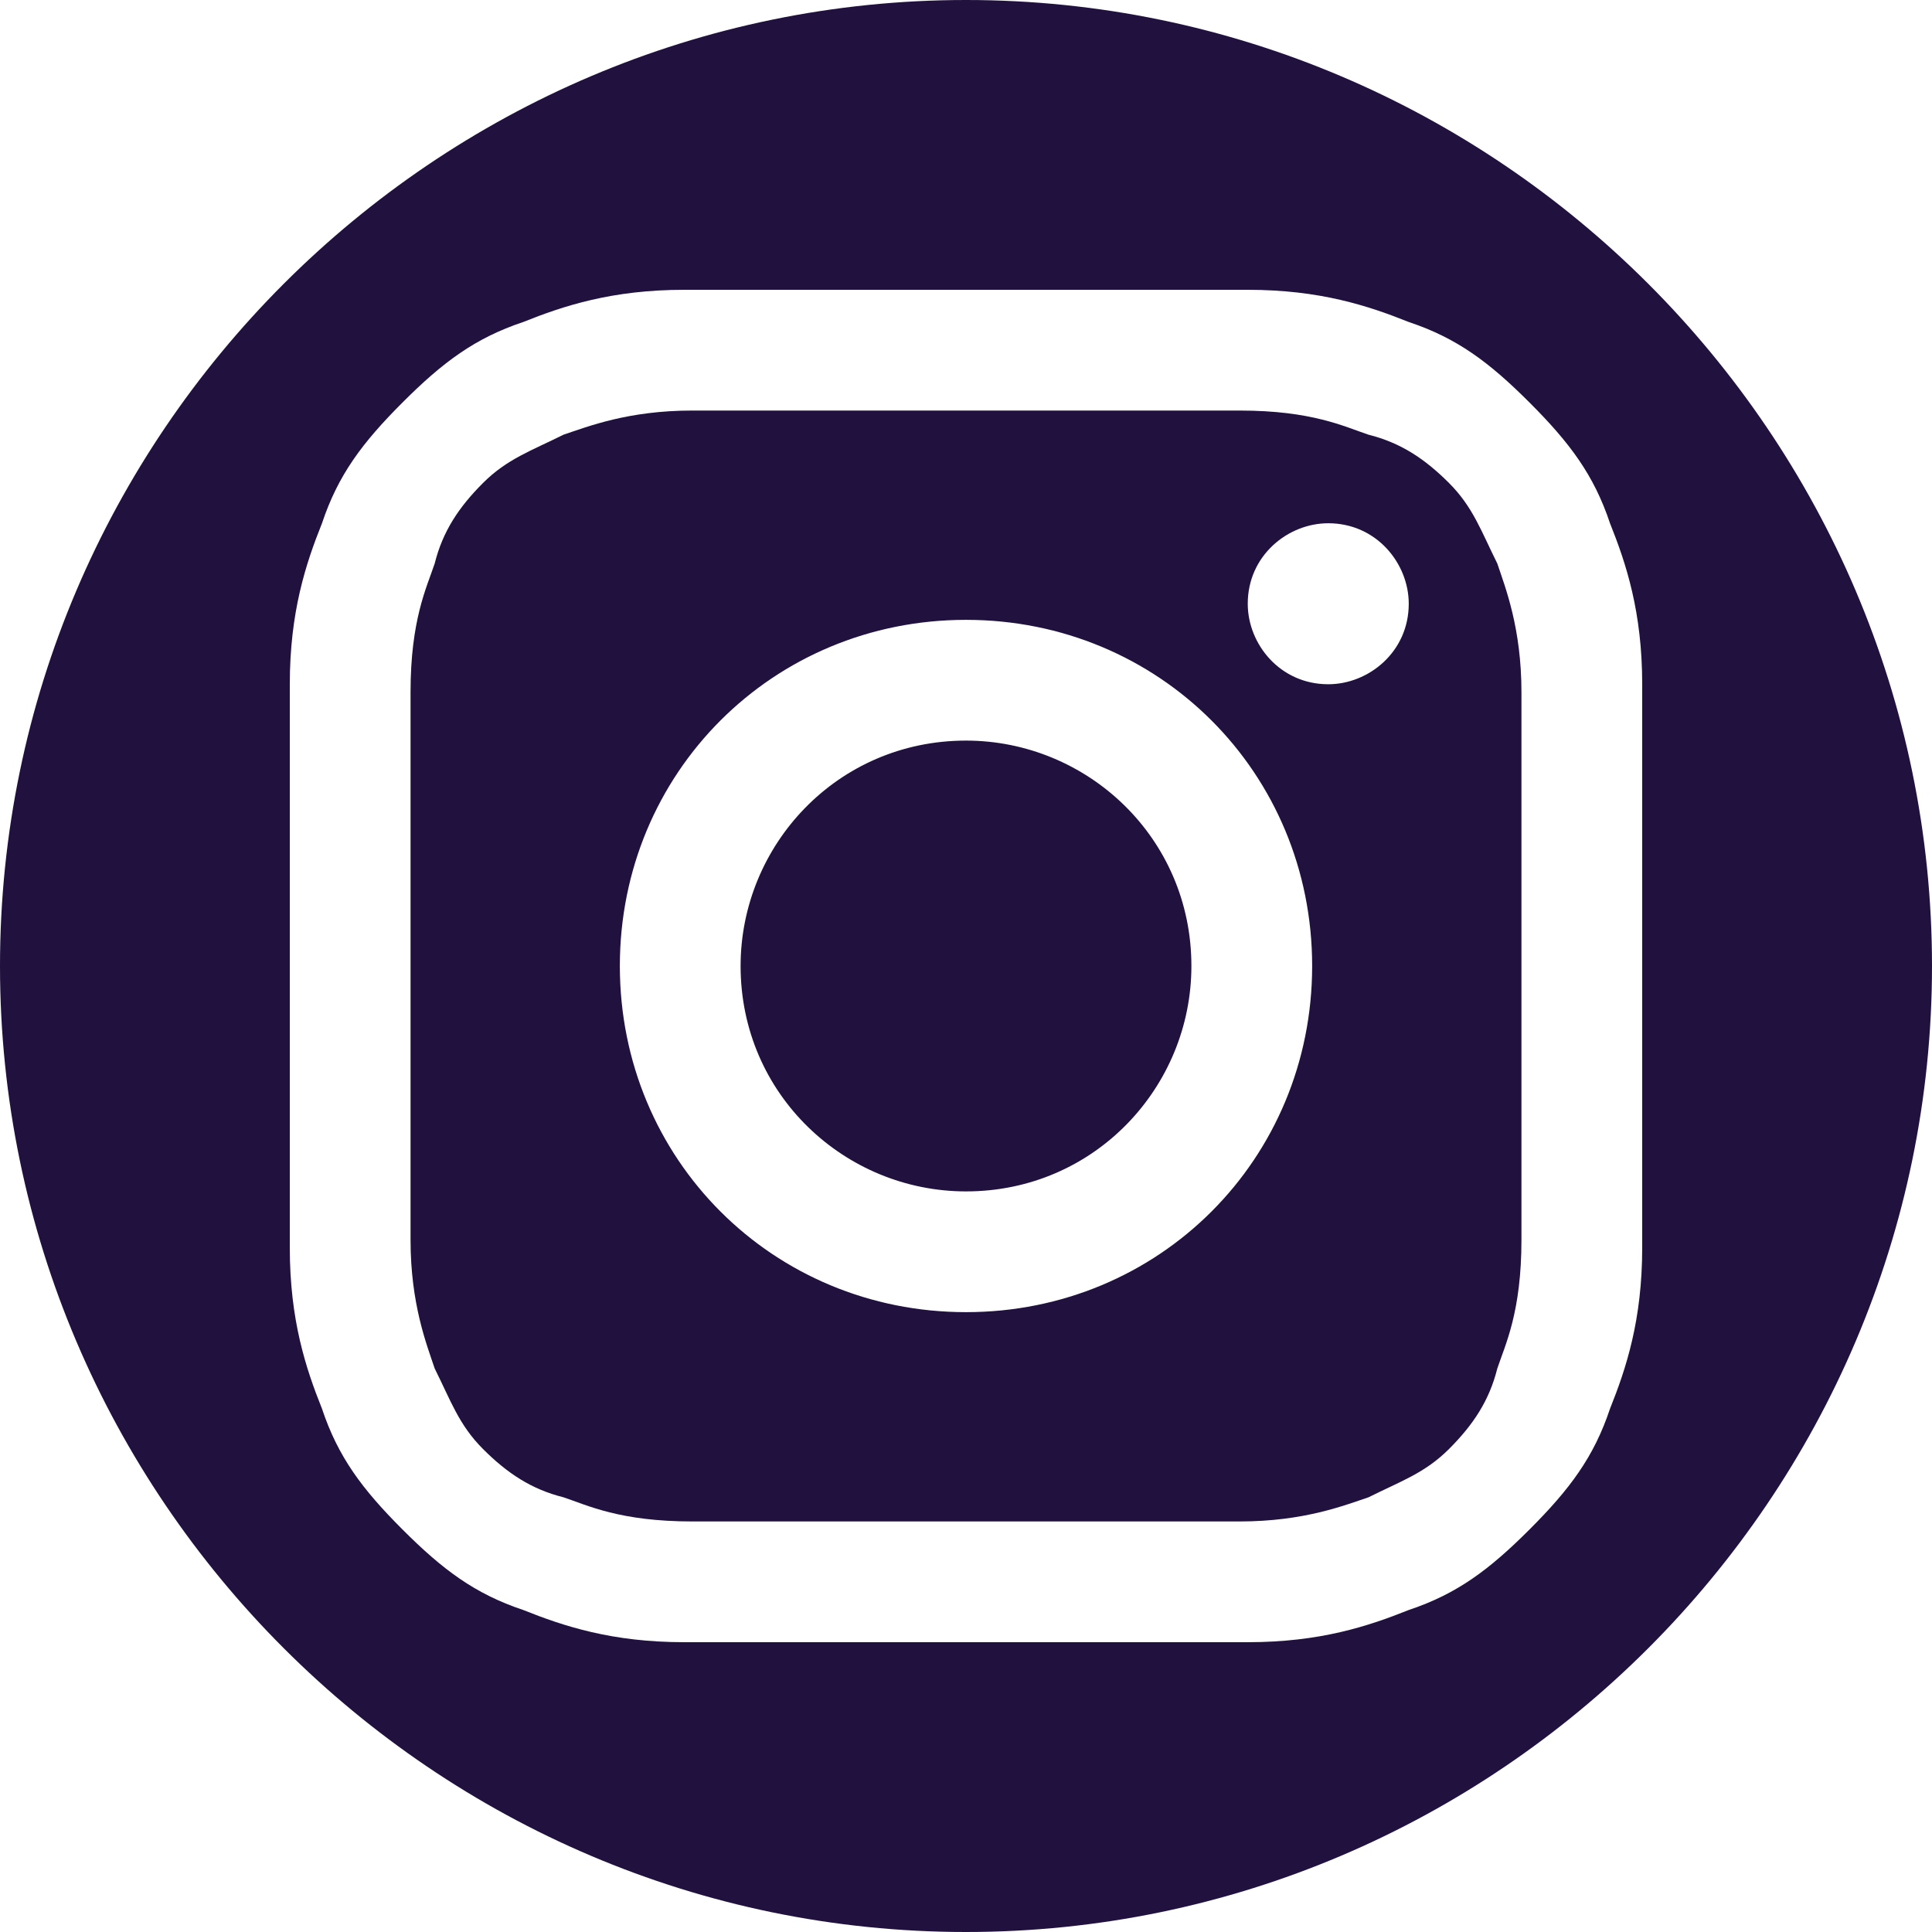 <?xml version="1.0" encoding="UTF-8"?>
<svg id="Layer_1" data-name="Layer 1" xmlns="http://www.w3.org/2000/svg" version="1.1" viewBox="0 0 24 24">
  <defs>
    <style>
      .cls-1 {
        fill: #20113e;
        stroke-width: 0px;
      }
    </style>
  </defs>
  <path class="cls-1" d="M12,9.2c-1.6,0-2.8,1.3-2.8,2.8,0,1.6,1.3,2.8,2.8,2.8,1.6,0,2.8-1.3,2.8-2.8,0-1.6-1.3-2.8-2.8-2.8Z"/>
  <path class="cls-1" d="M18.9,8.6c0-.8-.2-1.3-.3-1.6-.2-.4-.3-.7-.6-1-.3-.3-.6-.5-1-.6-.3-.1-.7-.3-1.6-.3-.9,0-1.2,0-3.4,0-2.3,0-2.5,0-3.4,0-.8,0-1.3.2-1.6.3-.4.2-.7.3-1,.6-.3.3-.5.6-.6,1-.1.3-.3.7-.3,1.6,0,.9,0,1.2,0,3.4,0,2.3,0,2.5,0,3.4,0,.8.2,1.3.3,1.6.2.4.3.7.6,1,.3.3.6.5,1,.6.3.1.7.3,1.6.3.9,0,1.2,0,3.4,0,2.3,0,2.5,0,3.4,0,.8,0,1.3-.2,1.6-.3.4-.2.7-.3,1-.6.3-.3.5-.6.6-1,.1-.3.3-.7.3-1.6,0-.9,0-1.2,0-3.4,0-2.3,0-2.5,0-3.4ZM12,16.3c-2.4,0-4.3-1.9-4.3-4.3,0-2.4,1.9-4.3,4.3-4.3,2.4,0,4.3,1.9,4.3,4.3,0,2.4-1.9,4.3-4.3,4.3ZM16.5,8.5c-.6,0-1-.5-1-1,0-.6.5-1,1-1,.6,0,1,.5,1,1,0,.6-.5,1-1,1Z"/>
  <path class="cls-1" d="M12,0C5.4,0,0,5.4,0,12s5.4,12,12,12,12-5.4,12-12S18.6,0,12,0ZM20.4,15.5c0,.9-.2,1.5-.4,2-.2.6-.5,1-1,1.5-.5.5-.9.8-1.5,1-.5.2-1.1.4-2,.4-.9,0-1.2,0-3.5,0-2.3,0-2.6,0-3.5,0-.9,0-1.5-.2-2-.4-.6-.2-1-.5-1.5-1-.5-.5-.8-.9-1-1.5-.2-.5-.4-1.1-.4-2,0-.9,0-1.2,0-3.5,0-2.3,0-2.6,0-3.5,0-.9.2-1.5.4-2,.2-.6.5-1,1-1.5.5-.5.9-.8,1.5-1,.5-.2,1.1-.4,2-.4.9,0,1.2,0,3.5,0,2.3,0,2.6,0,3.5,0,.9,0,1.5.2,2,.4.6.2,1,.5,1.5,1,.5.5.8.9,1,1.5.2.5.4,1.1.4,2,0,.9,0,1.2,0,3.5,0,2.3,0,2.6,0,3.5Z"/>
</svg>